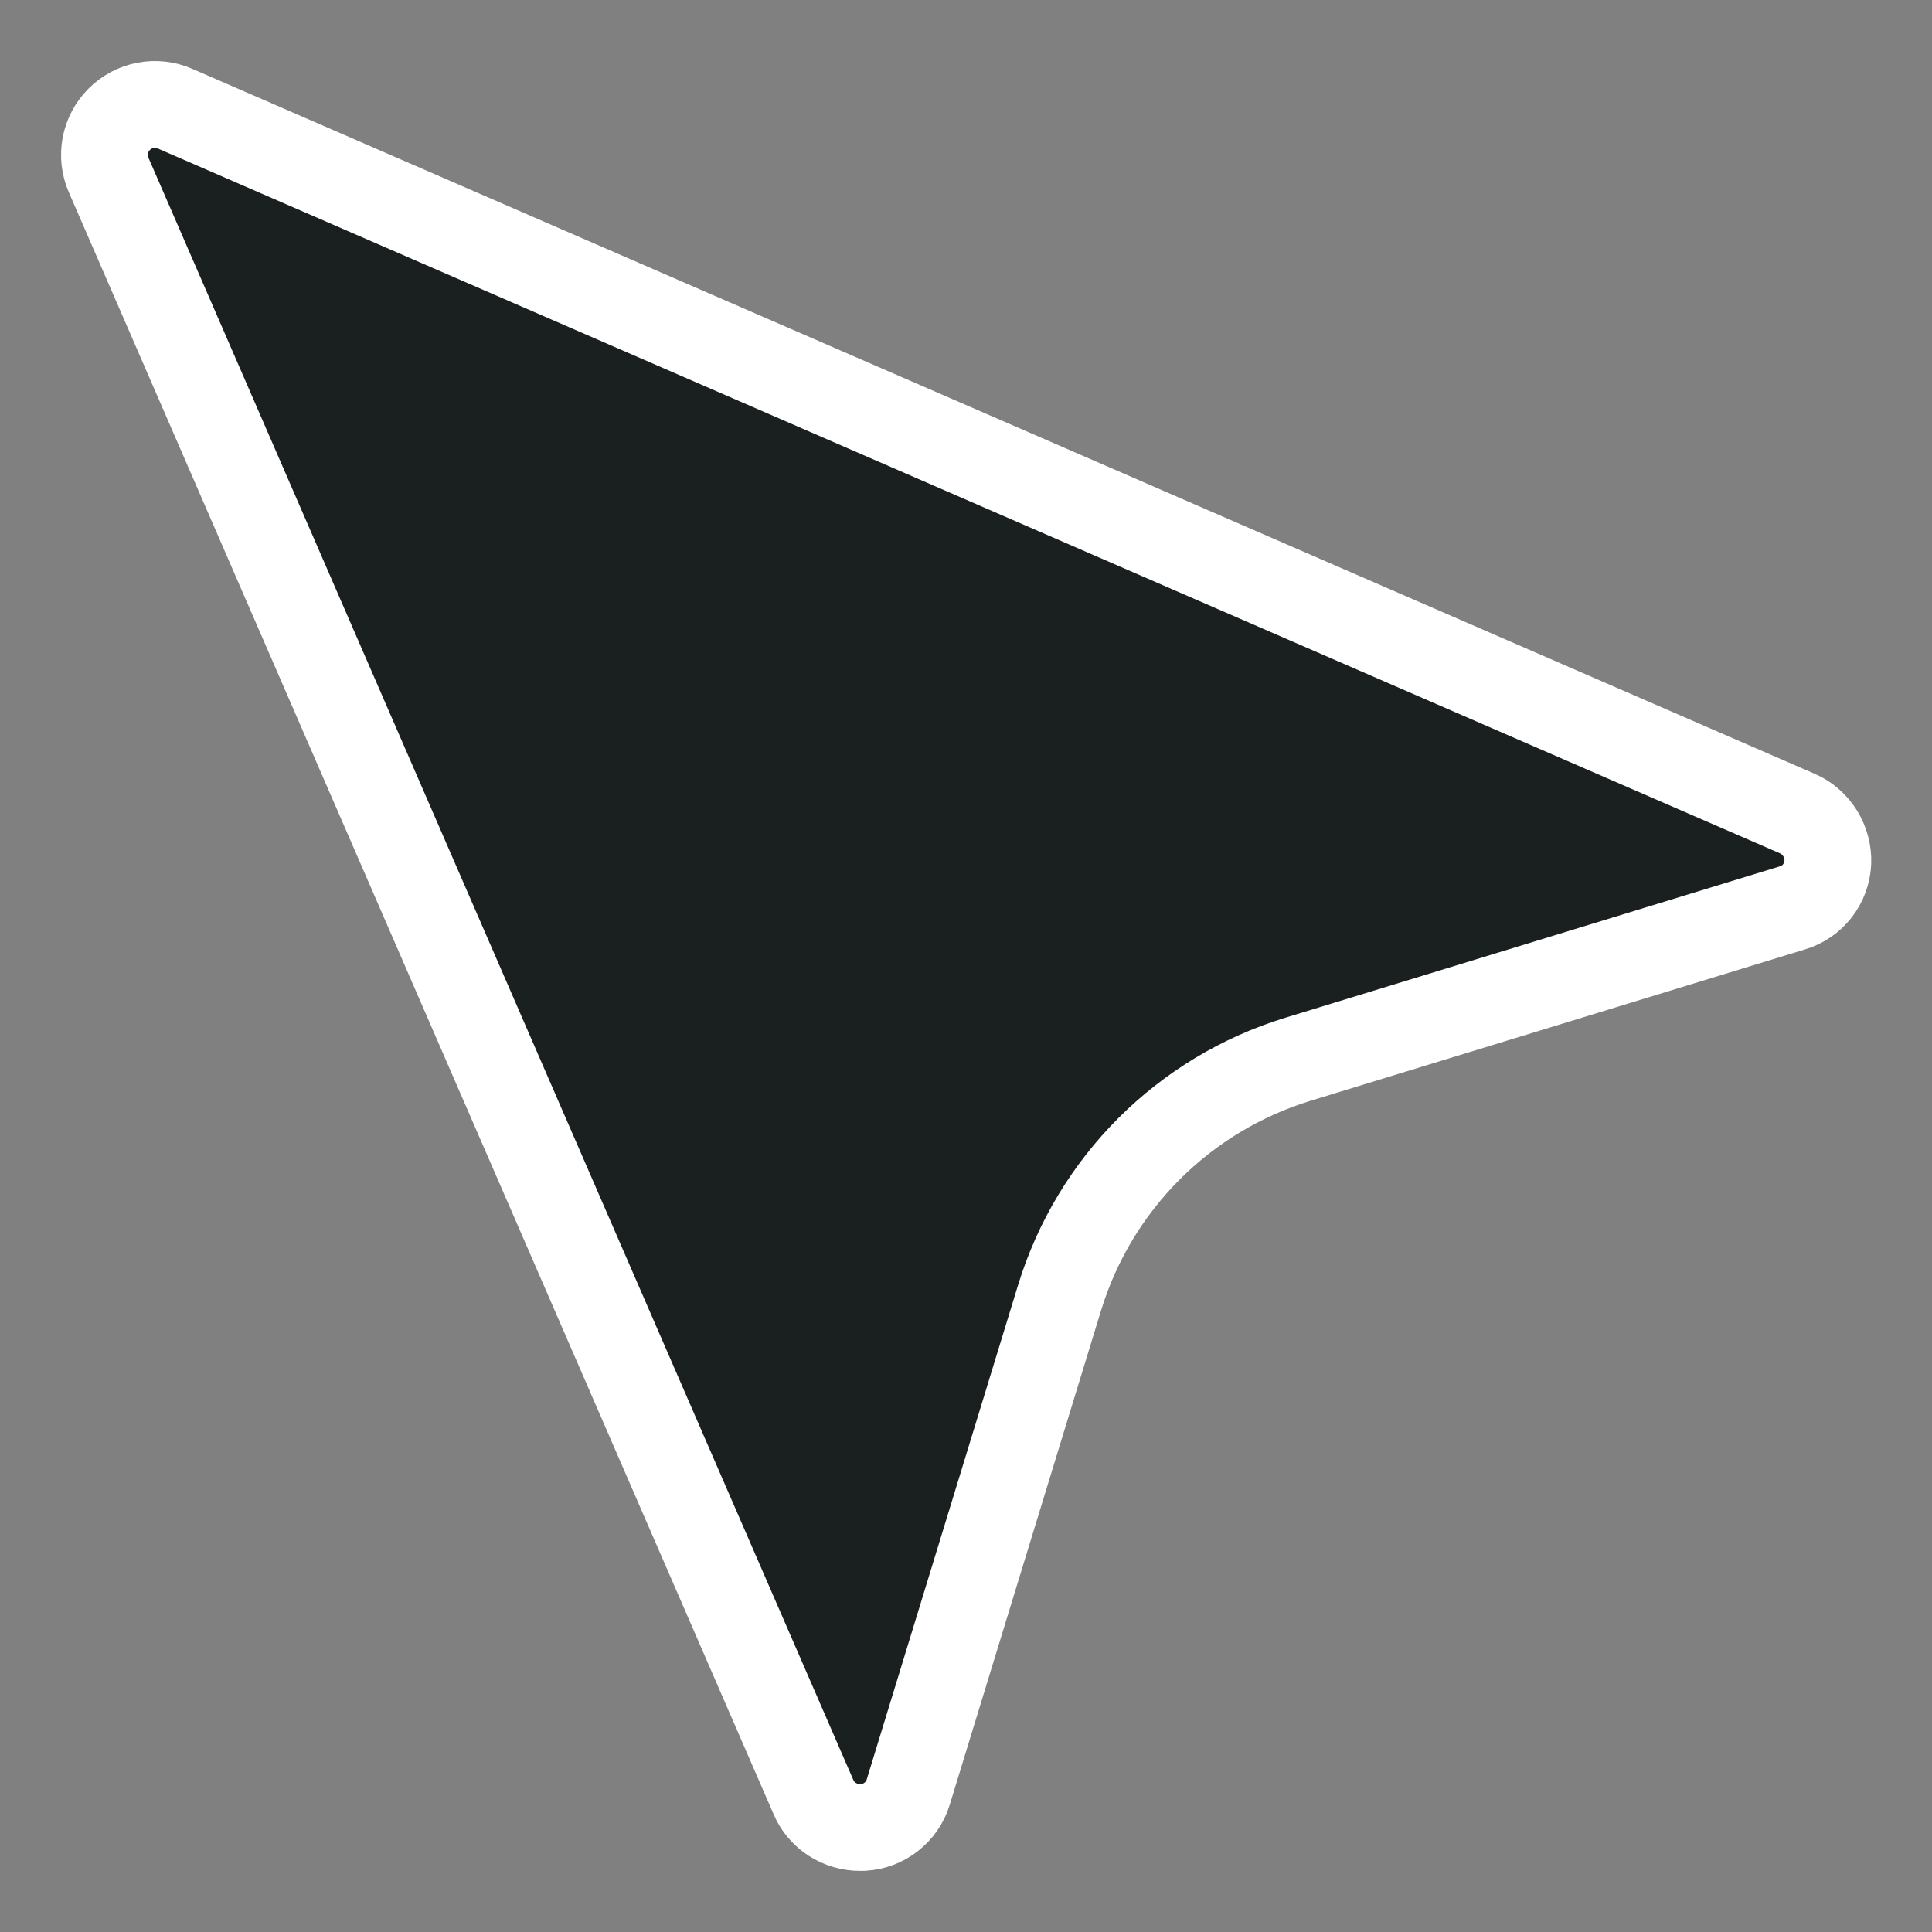 <?xml version="1.0" encoding="UTF-8"?> <!-- Generator: Adobe Illustrator 23.1.0, SVG Export Plug-In . SVG Version: 6.00 Build 0) --> <svg xmlns:svgjs="http://svgjs.com/svgjs" xmlns="http://www.w3.org/2000/svg" xmlns:xlink="http://www.w3.org/1999/xlink" id="Layer_1" x="0px" y="0px" viewBox="0 0 512 512" style="enable-background:new 0 0 512 512;" xml:space="preserve"><rect x="0" y="0" width="512" height="512" fill="#808080" stroke="none"/> <style type="text/css"> .st0{fill:#1A1F20;stroke:#FFFFFF;stroke-width:23;stroke-miterlimit:10;} </style> <g> <g> <g> <path class="st0" d="M476.3,215.6L46.4,28.8c-5-2.2-10.9-1.1-14.8,2.8s-5,9.8-2.8,14.8l186.8,429.9c2.1,4.9,7,8,12.3,8 c0.3,0,0.5,0,0.8,0c5.6-0.3,10.4-4.1,12-9.4l40.1-131c9.3-30.3,32.9-53.9,63.2-63.2l131-40.1c5.4-1.6,9.1-6.4,9.4-12 C484.6,223,481.4,217.8,476.3,215.6z"></path> </g> </g> </g> </svg> 